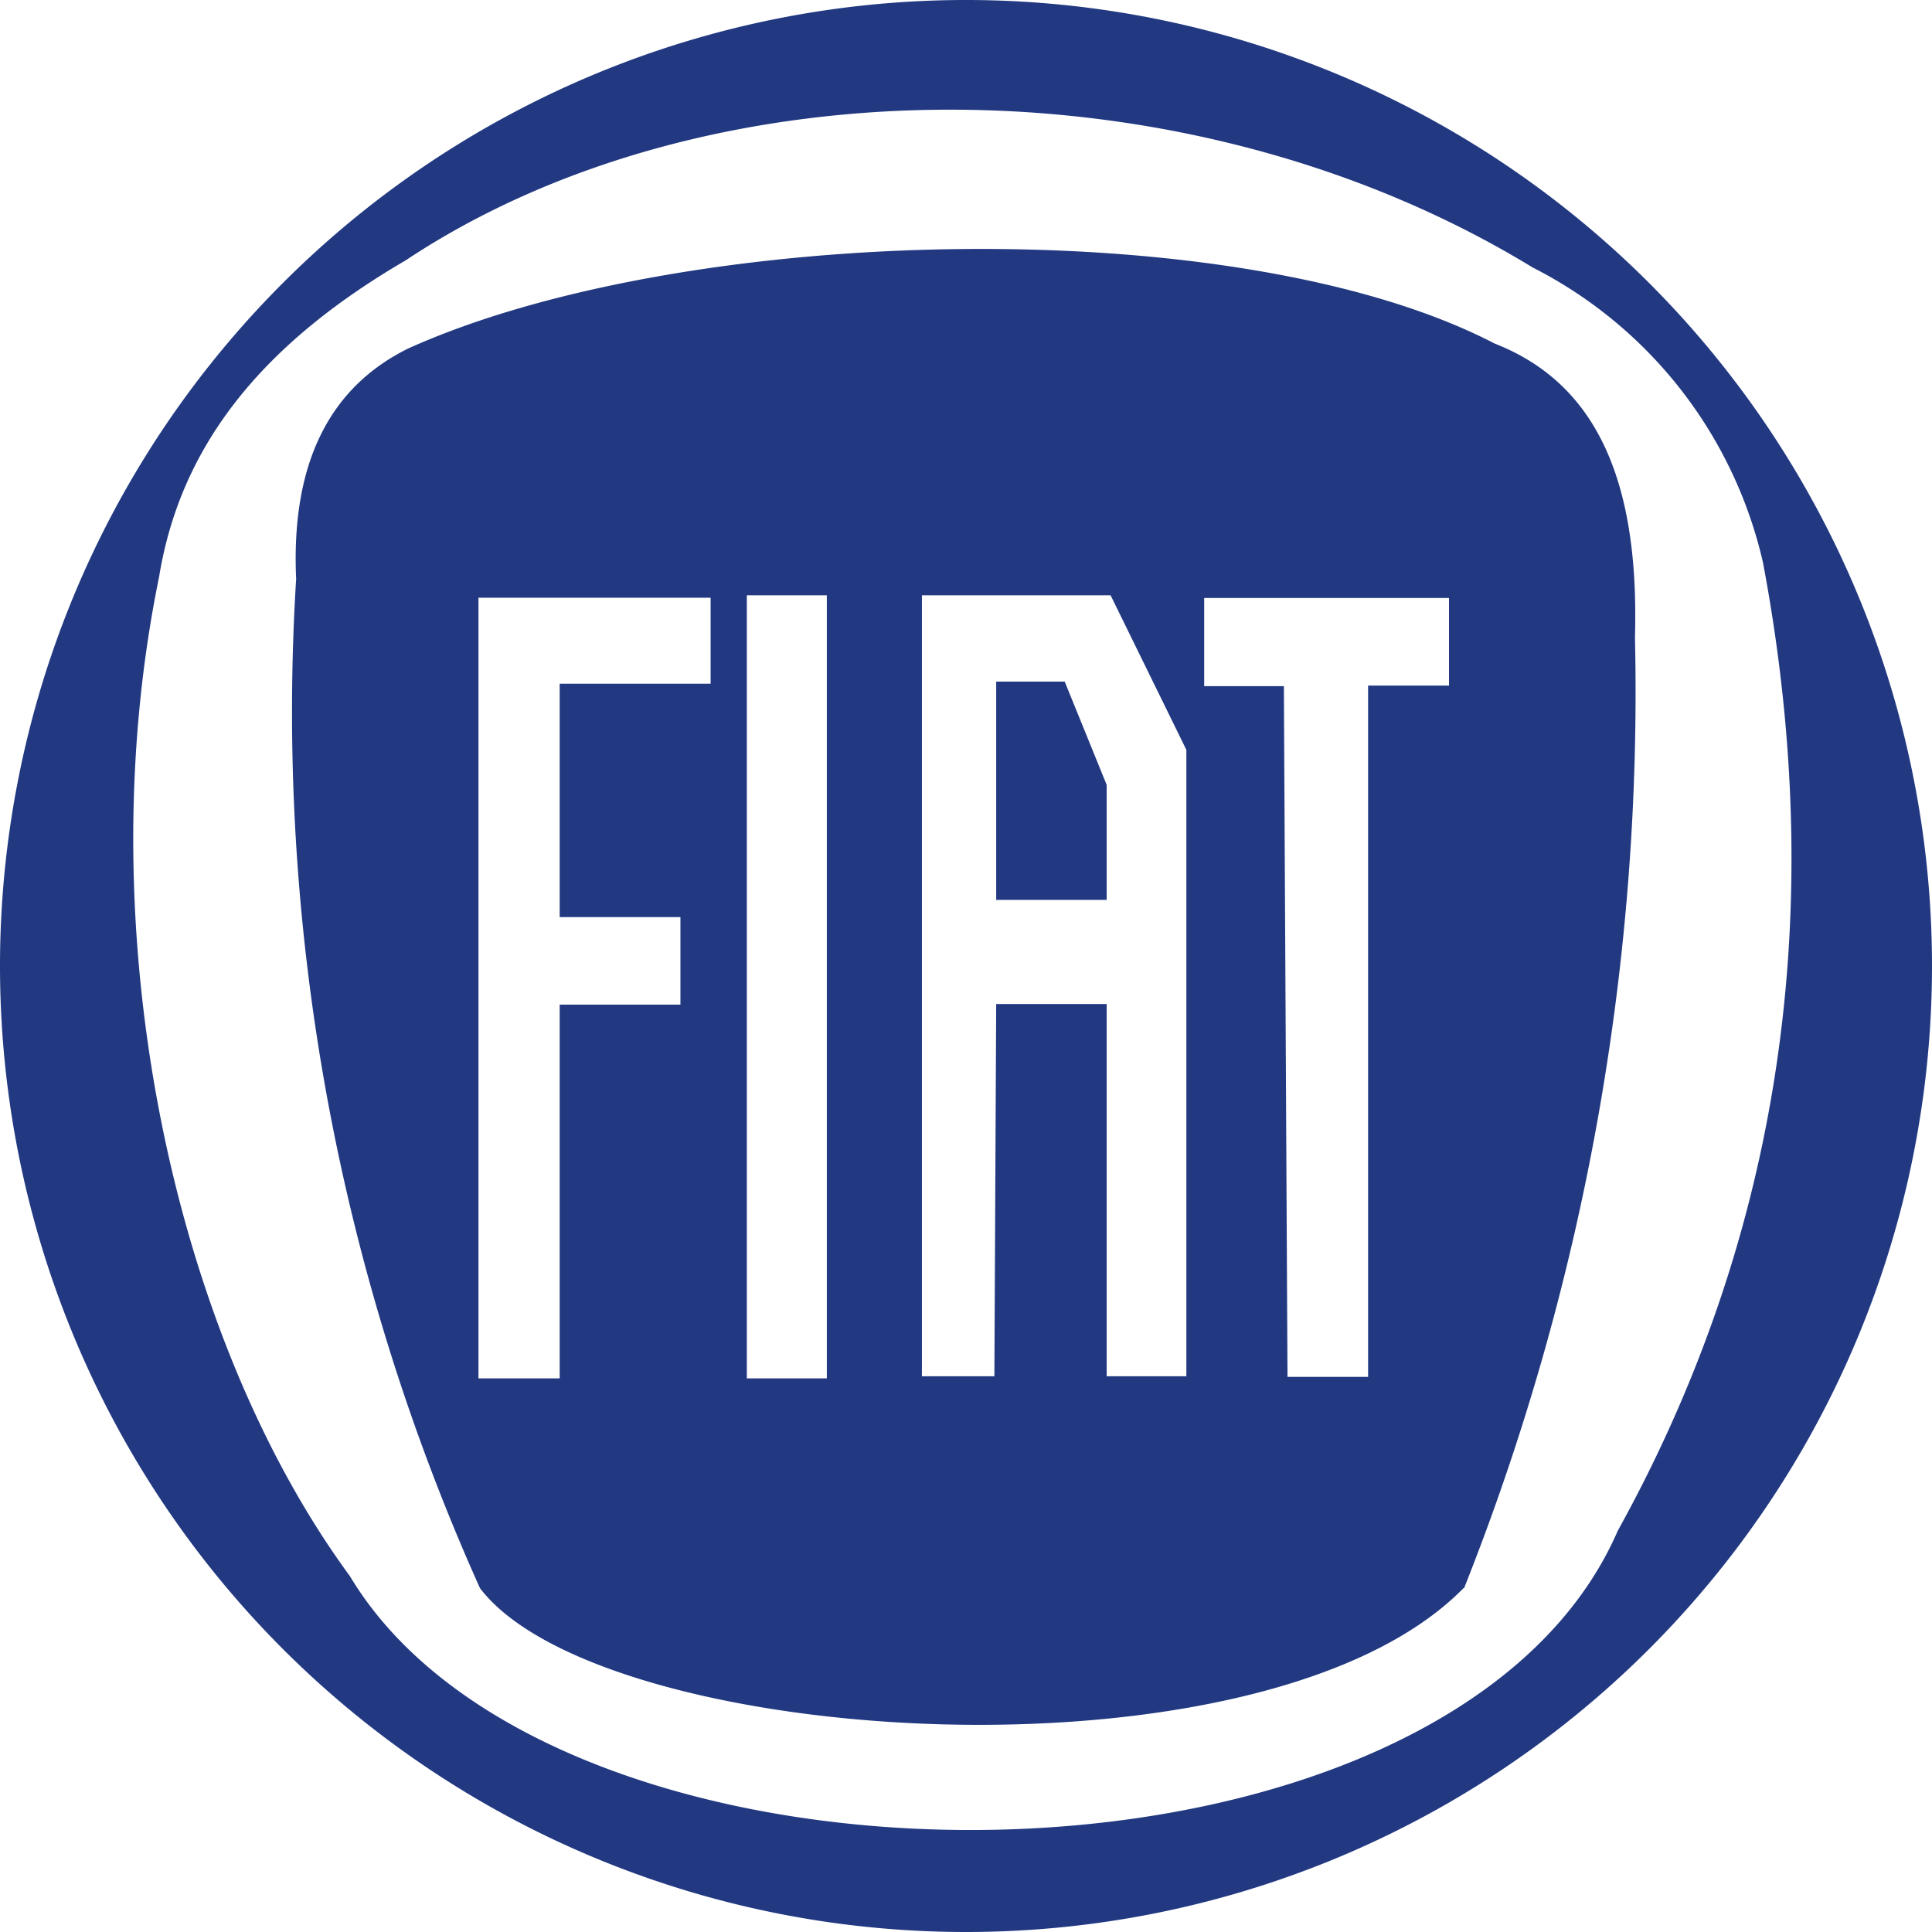 <svg xmlns="http://www.w3.org/2000/svg" viewBox="0 0 64 64"><defs><style>.cls-1{fill:#223982;fill-rule:evenodd;}.cls-2{fill:none;}</style></defs><g id="Layer_2" data-name="Layer 2"><g id="Layer_1-2" data-name="Layer 1"><g id="fiat"><path class="cls-1" d="M15.85,19.8h7.69v2.85h-5v7.73h4v2.9h-4V45.66H15.85V19.8Zm8.89-.08h2.65V45.66H24.74V19.72ZM39.3,45.59H36.66l0-12.33H33l-.06,12.33H30.54V19.72h6.25l2.51,5.12V45.59ZM36.66,29.81H33V22.58h2.27L36.66,26v3.85Zm3.23-10H48l0,2.9H45.32l0,22.9H42.65l-.12-22.88-2.64,0V19.8ZM32,64A32,32,0,1,1,64,32,32,32,0,0,1,32,64ZM5.27,19.11C6,14.61,8.85,11.3,13.43,8.63c10-6.65,25.91-6.75,37.34.23a14.62,14.62,0,0,1,7.63,9.77c2.3,12.2.29,22.86-4.81,32.08-5.58,12.84-35.07,13.06-42,1.5-5.87-8-8.73-21.35-6.32-33.1Zm43.21,33.5c-6.61,6.74-28.55,5.29-32.58,0A70.82,70.82,0,0,1,9.81,19.18c-.17-3.77,1.06-6.32,3.7-7.63,9.16-4.14,27.48-4.6,36-.17,3.51,1.37,4.79,4.77,4.65,9.72a80.38,80.38,0,0,1-5.66,31.51Z"/><rect class="cls-2" width="64" height="64"/></g></g></g></svg>